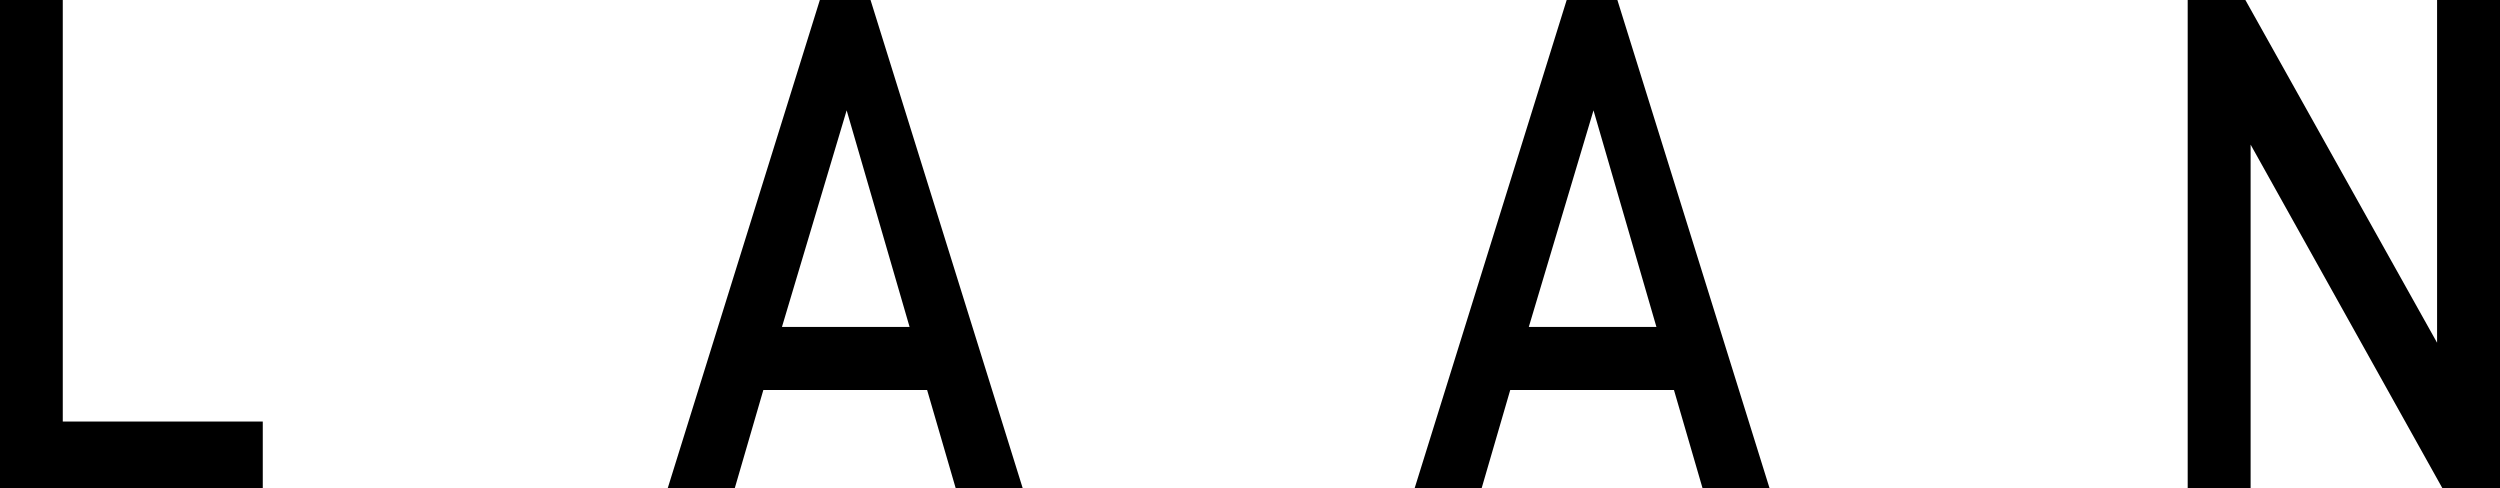 <svg xmlns="http://www.w3.org/2000/svg" width="65" height="12.689" viewBox="0 0 65 12.689">
  <g id="グループ_786" data-name="グループ 786" transform="translate(0 0)">
    <path id="パス_247" data-name="パス 247" d="M0,0V12.689H6.832V10.96h-5.2V0Z"/>
    <path id="パス_248" data-name="パス 248" d="M91.508,2.869,93.144,8.5H89.826ZM90.811,0,86.857,12.689H88.6l.742-2.549H93.6l.742,2.549h1.742L92.129,0Z" transform="translate(-69.495 0)"/>
    <path id="パス_249" data-name="パス 249" d="M188.649,2.869,190.285,8.5h-3.318ZM187.952,0,184,12.689h1.742l.742-2.549h4.257l.742,2.549h1.742L189.27,0Z" transform="translate(-147.218 0)"/>
    <path id="パス_250" data-name="パス 250" d="M291.024,0V8.911L286.04,0h-1.5V12.689h1.636V3.76l4.984,8.929h1.5V0Z" transform="translate(-227.66)"/>
  </g>
</svg>
